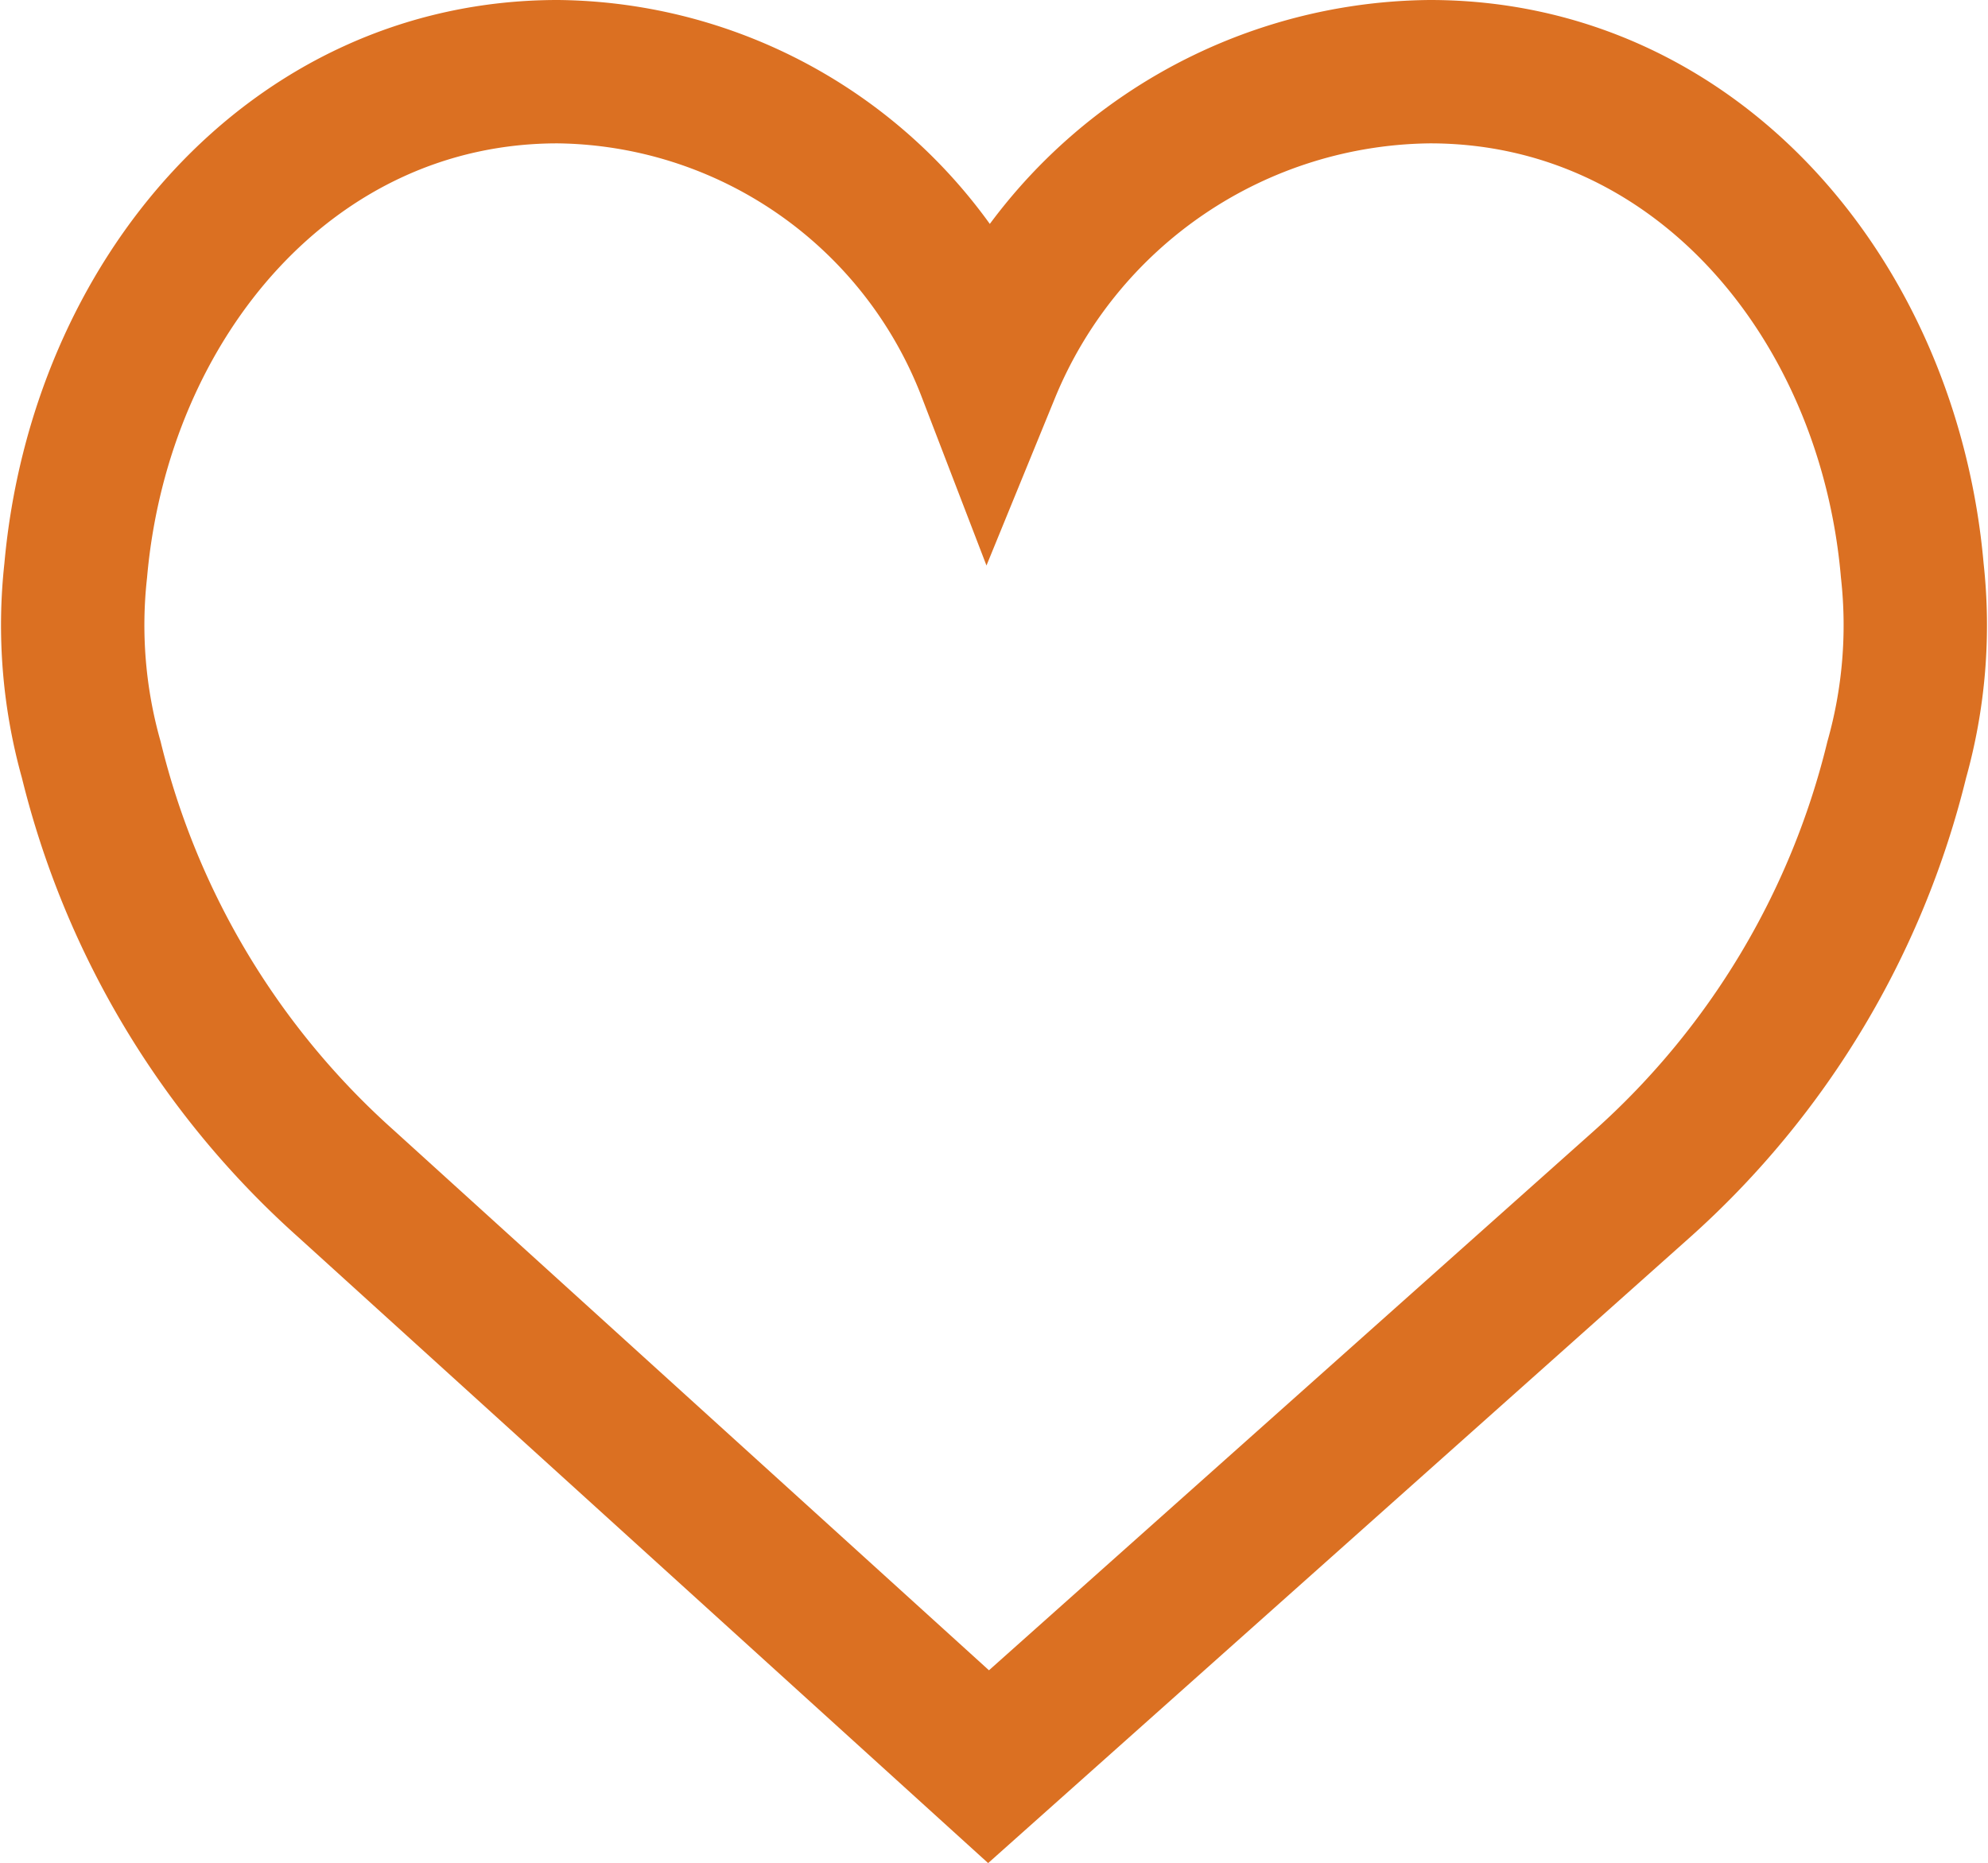 <svg xmlns="http://www.w3.org/2000/svg" width="20.8" height="19.495" viewBox="0 0 20.8 19.495">
  <path id="likeorange" d="M9.582,5.133A5.042,5.042,0,0,1,14.2,2C16.99,2,19,4.383,19.247,7.222A5.2,5.2,0,0,1,19.084,9.2a8.727,8.727,0,0,1-2.66,4.435L9.582,19.736,2.854,13.631A8.725,8.725,0,0,1,.194,9.2,5.2,5.2,0,0,1,.031,7.222C.283,4.382,2.289,2,5.074,2A4.886,4.886,0,0,1,9.582,5.133Z" transform="translate(0.761 -1.25)" fill="none" stroke="#db7022" stroke-width="1.5"/>
</svg>
